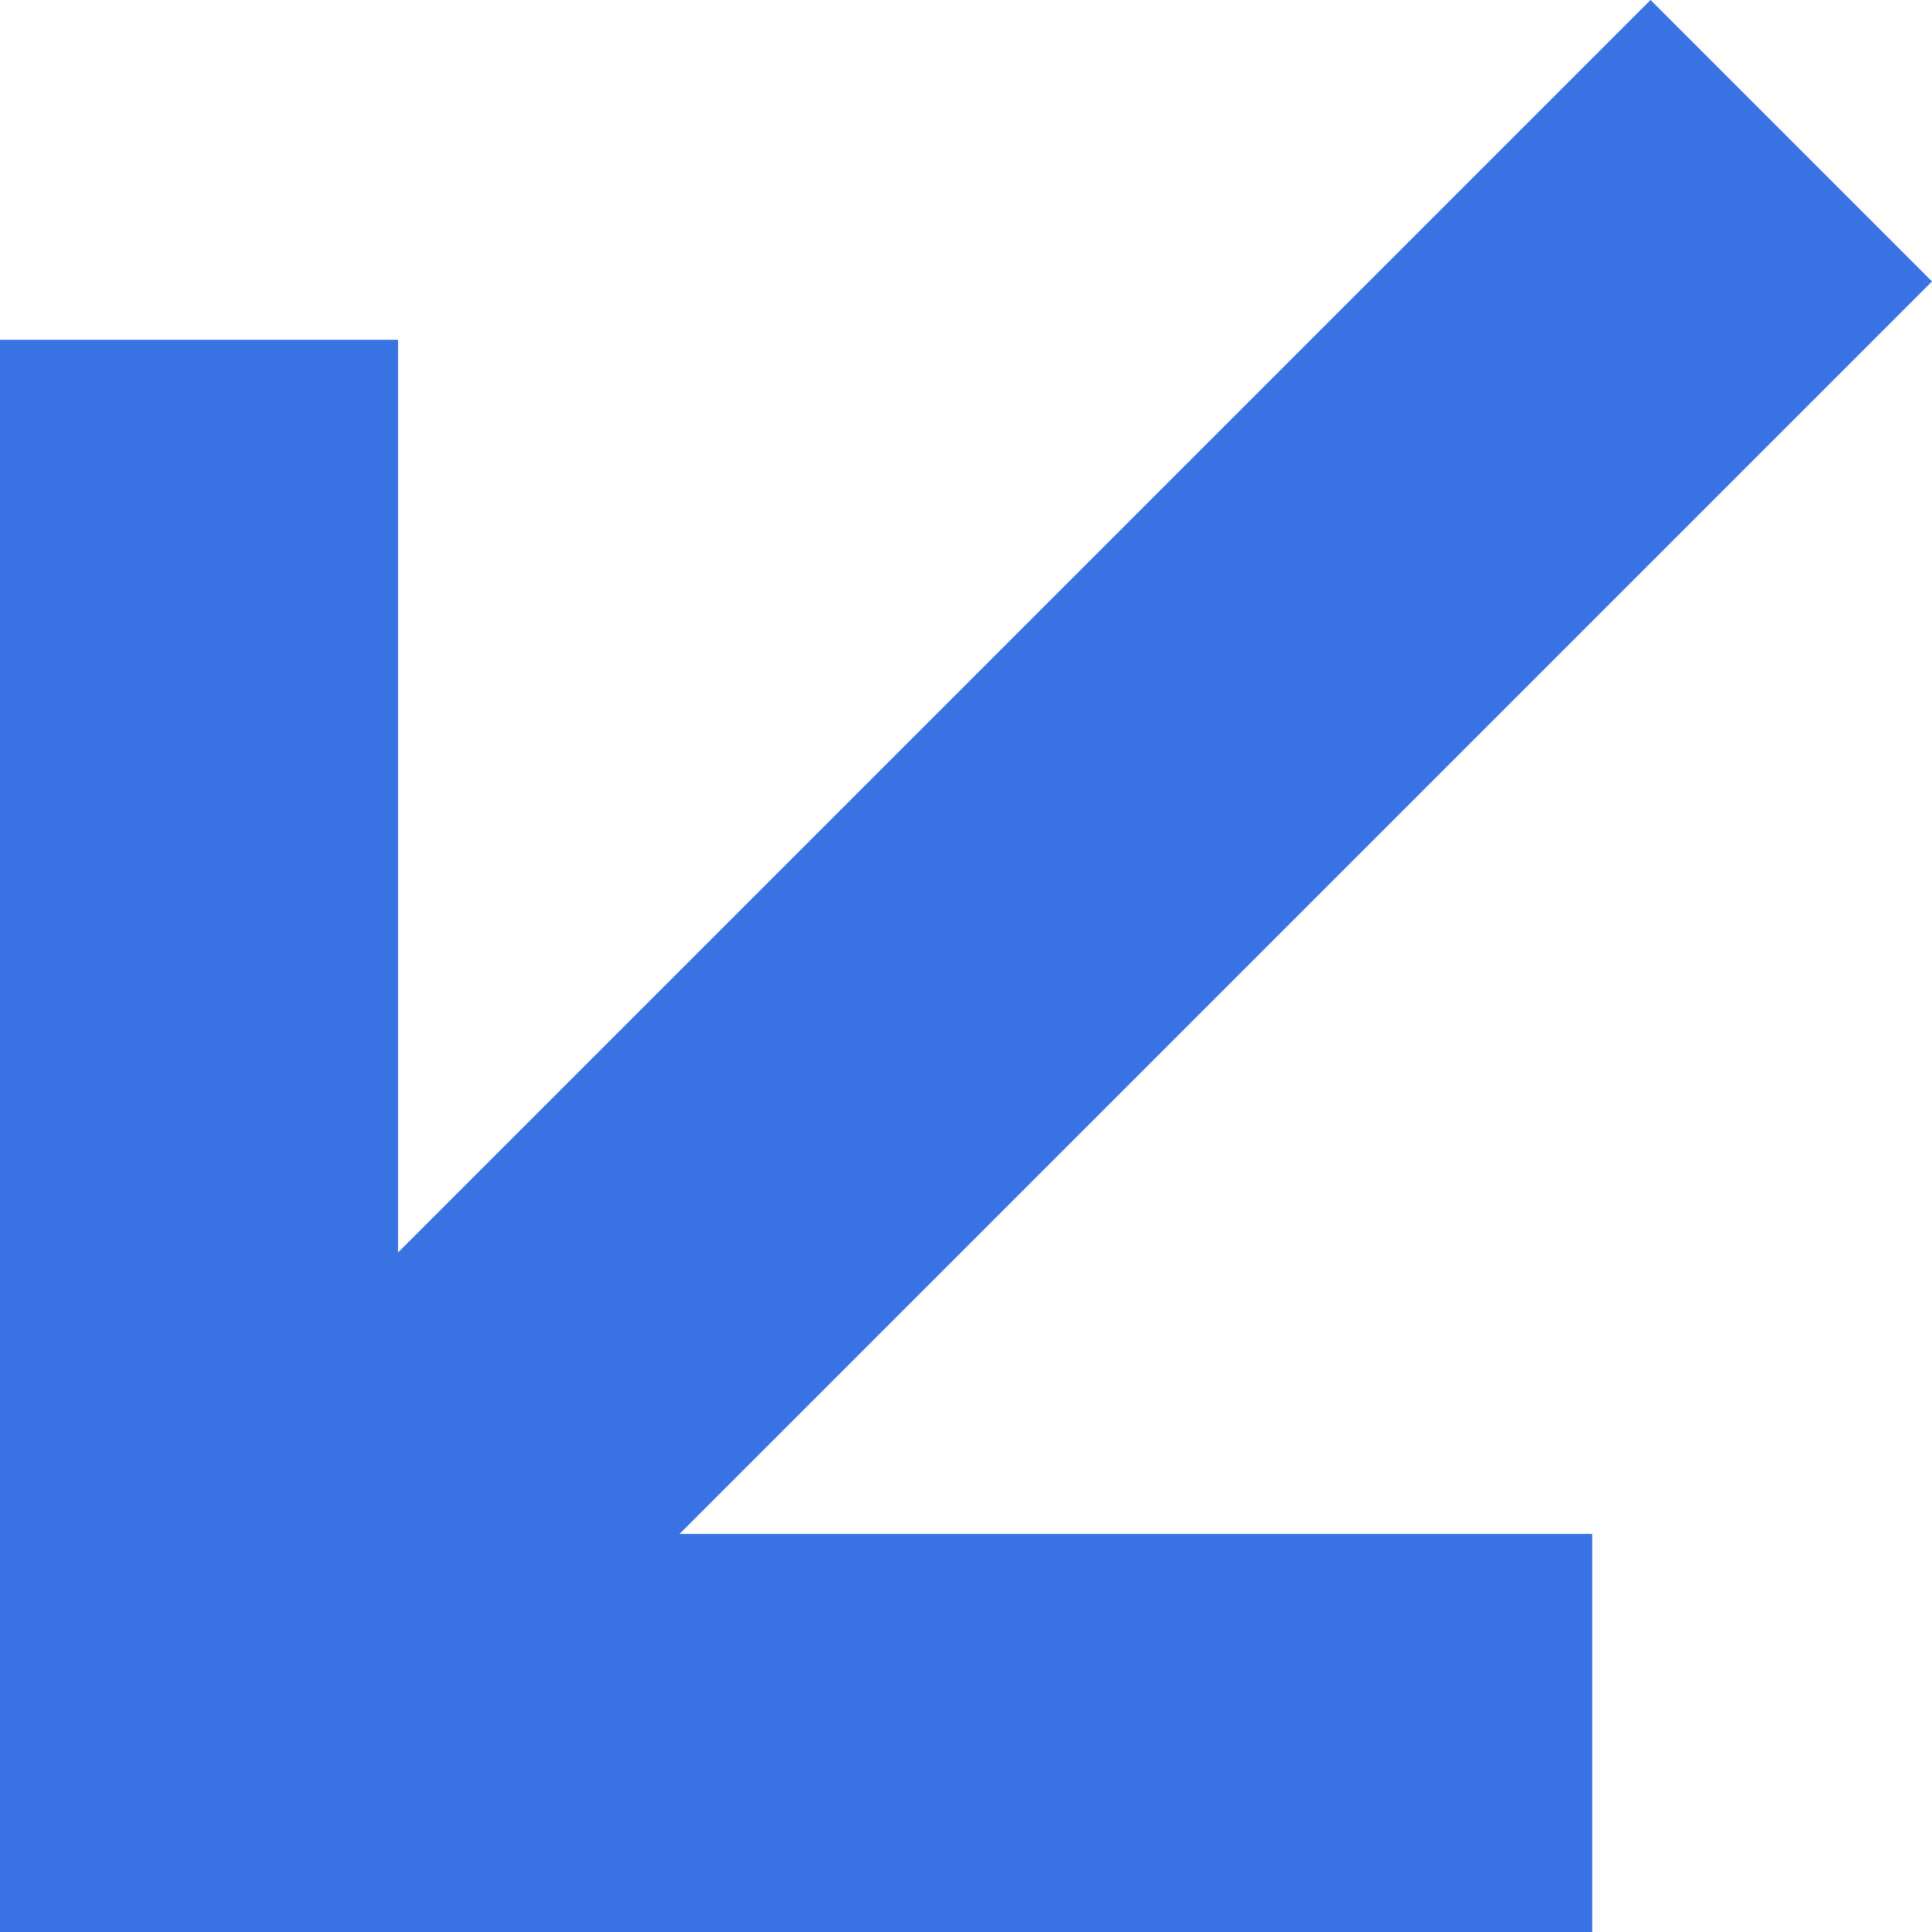 <?xml version="1.0" encoding="UTF-8"?> <svg xmlns="http://www.w3.org/2000/svg" width="50" height="50" viewBox="0 0 50 50" fill="none"> <g clip-path="url(#clip0_52_493)"> <path d="M41.207 50L41.207 39.698L17.586 39.698L50 7.284L42.716 -6.36825e-07L10.302 32.414L10.302 8.793L3.60242e-06 8.793L0 50L41.207 50Z" fill="#3872E3"></path> </g> <defs> <clipPath id="clip0_52_493"> <rect width="50" height="50" fill="white" transform="translate(50 50) rotate(-180)"></rect> </clipPath> </defs> </svg> 